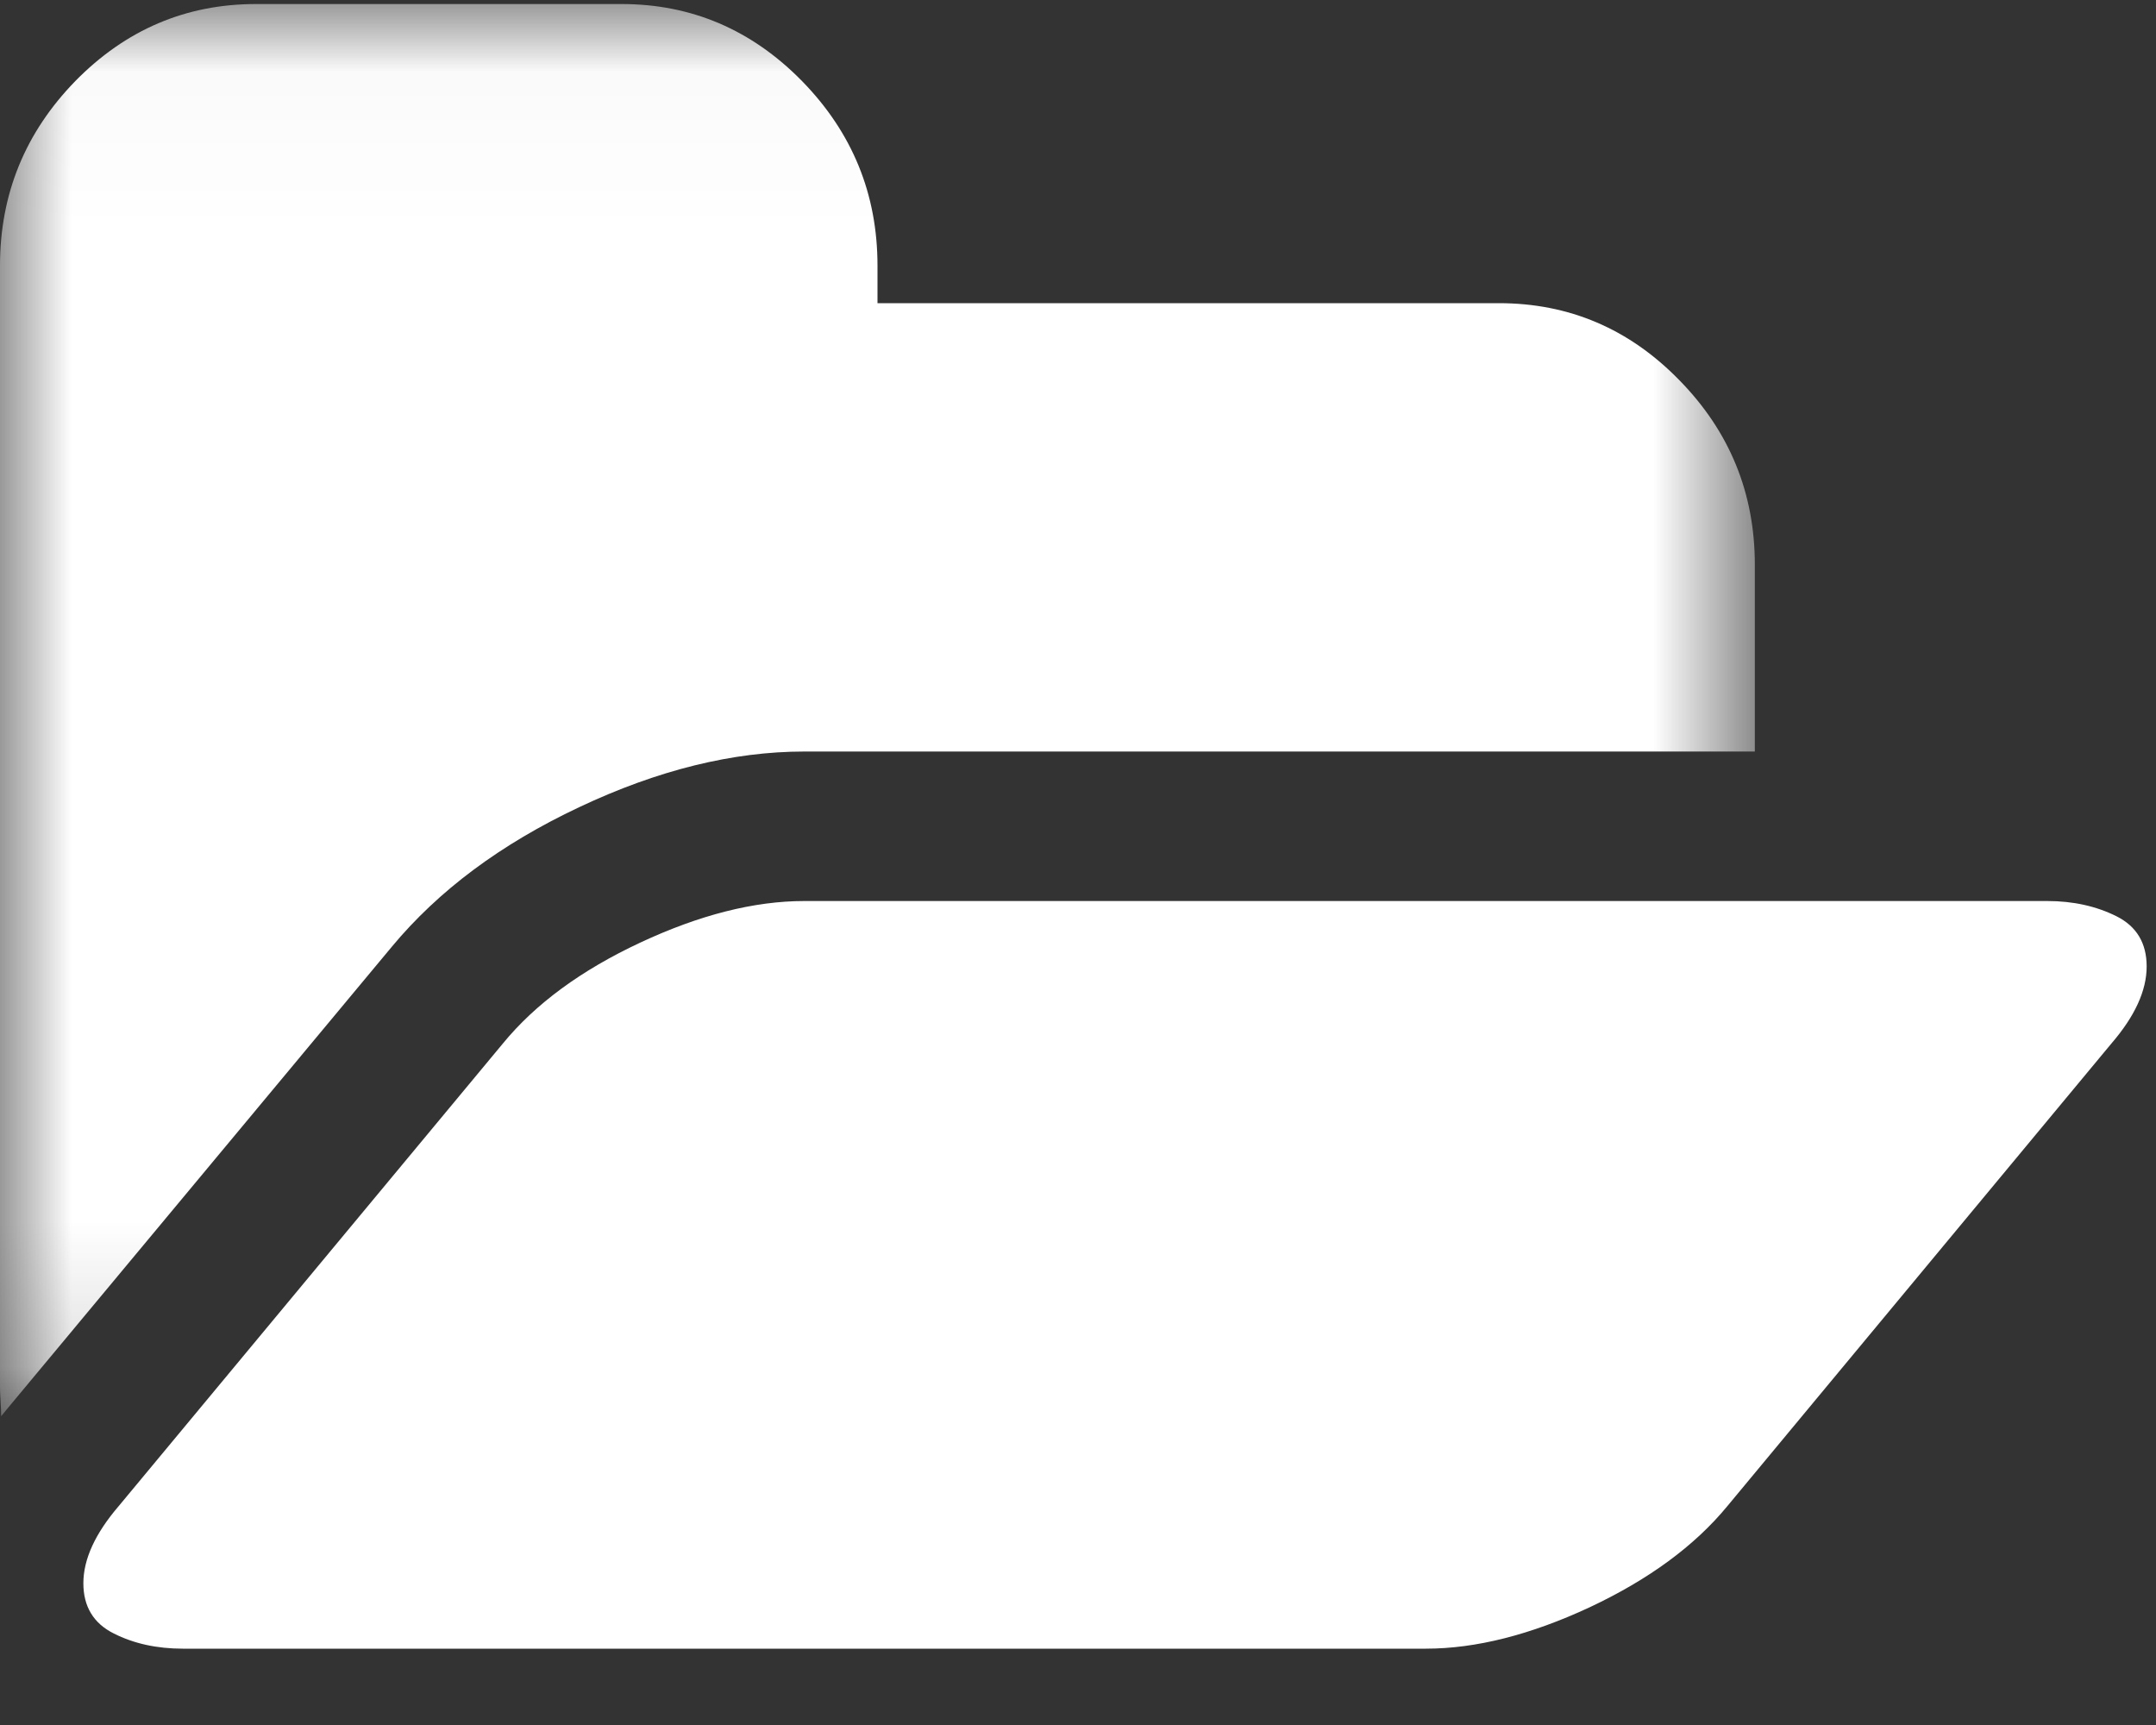 <?xml version="1.0" encoding="UTF-8"?>
<svg width="15px" height="12px" viewBox="0 0 15 12" version="1.1" xmlns="http://www.w3.org/2000/svg" xmlns:xlink="http://www.w3.org/1999/xlink">
    <rect x="0" y="0" width="15" height="12" fill="#333333" stroke="none"/>
    <!-- Generator: Sketch 49.3 (51167) - http://www.bohemiancoding.com/sketch -->
    <title>Group 9 Copy 13</title>
    <desc>Created with Sketch.</desc>
    <defs>
        <polygon id="path-1" points="0 0.028 12.209 0.028 12.209 9.852 0 9.852"></polygon>
    </defs>
    <g id="Landing" stroke="none" stroke-width="1" fill="none" fill-rule="evenodd">
        <g id="01-Desktop-HD-1.1-menu-Copy-2" transform="translate(-684, -3676)">
            <g id="Group-9-Copy-13" transform="translate(684, 3676)">
                <g id="Group-3">
                    <mask id="mask-2" fill="white">
                        <use xlink:href="#path-1"></use>
                    </mask>
                    <g id="Clip-2"></g>
                    <path d="M4.03,5.615 C4.576,5.357 5.098,5.228 5.596,5.228 L12.209,5.228 L12.209,3.929 C12.209,3.43 12.034,3.002 11.684,2.645 C11.335,2.287 10.916,2.109 10.428,2.109 L6.105,2.109 L6.105,1.848 C6.105,1.35 5.93,0.922 5.58,0.564 C5.23,0.207 4.811,0.028 4.324,0.028 L1.781,0.028 C1.293,0.028 0.874,0.207 0.524,0.564 C0.175,0.922 -1.2195122e-05,1.35 -1.2195122e-05,1.848 L-1.2195122e-05,9.649 C-1.2195122e-05,9.67 0.001,9.704 0.004,9.75 C0.007,9.796 0.008,9.83 0.008,9.852 L0.048,9.803 L2.726,6.586 C3.05,6.196 3.484,5.872 4.03,5.615" id="Fill-1" fill="#FFFFFF" mask="url(#mask-2)"></path>
                </g>
                <path d="M14.244,6.268 L5.596,6.268 C5.246,6.268 4.866,6.365 4.455,6.557 C4.044,6.749 3.725,6.983 3.498,7.26 L0.826,10.477 C0.663,10.667 0.58,10.846 0.58,11.014 C0.58,11.176 0.651,11.293 0.791,11.363 C0.931,11.434 1.092,11.469 1.272,11.469 L9.92,11.469 C10.27,11.469 10.65,11.372 11.06,11.181 C11.471,10.988 11.79,10.754 12.018,10.477 L14.689,7.26 C14.853,7.07 14.935,6.891 14.935,6.723 C14.935,6.561 14.865,6.444 14.725,6.374 C14.585,6.304 14.424,6.268 14.244,6.268 Z" id="Fill-4" fill="#FFFFFF"></path>
            </g>
        </g>
    </g>
</svg>